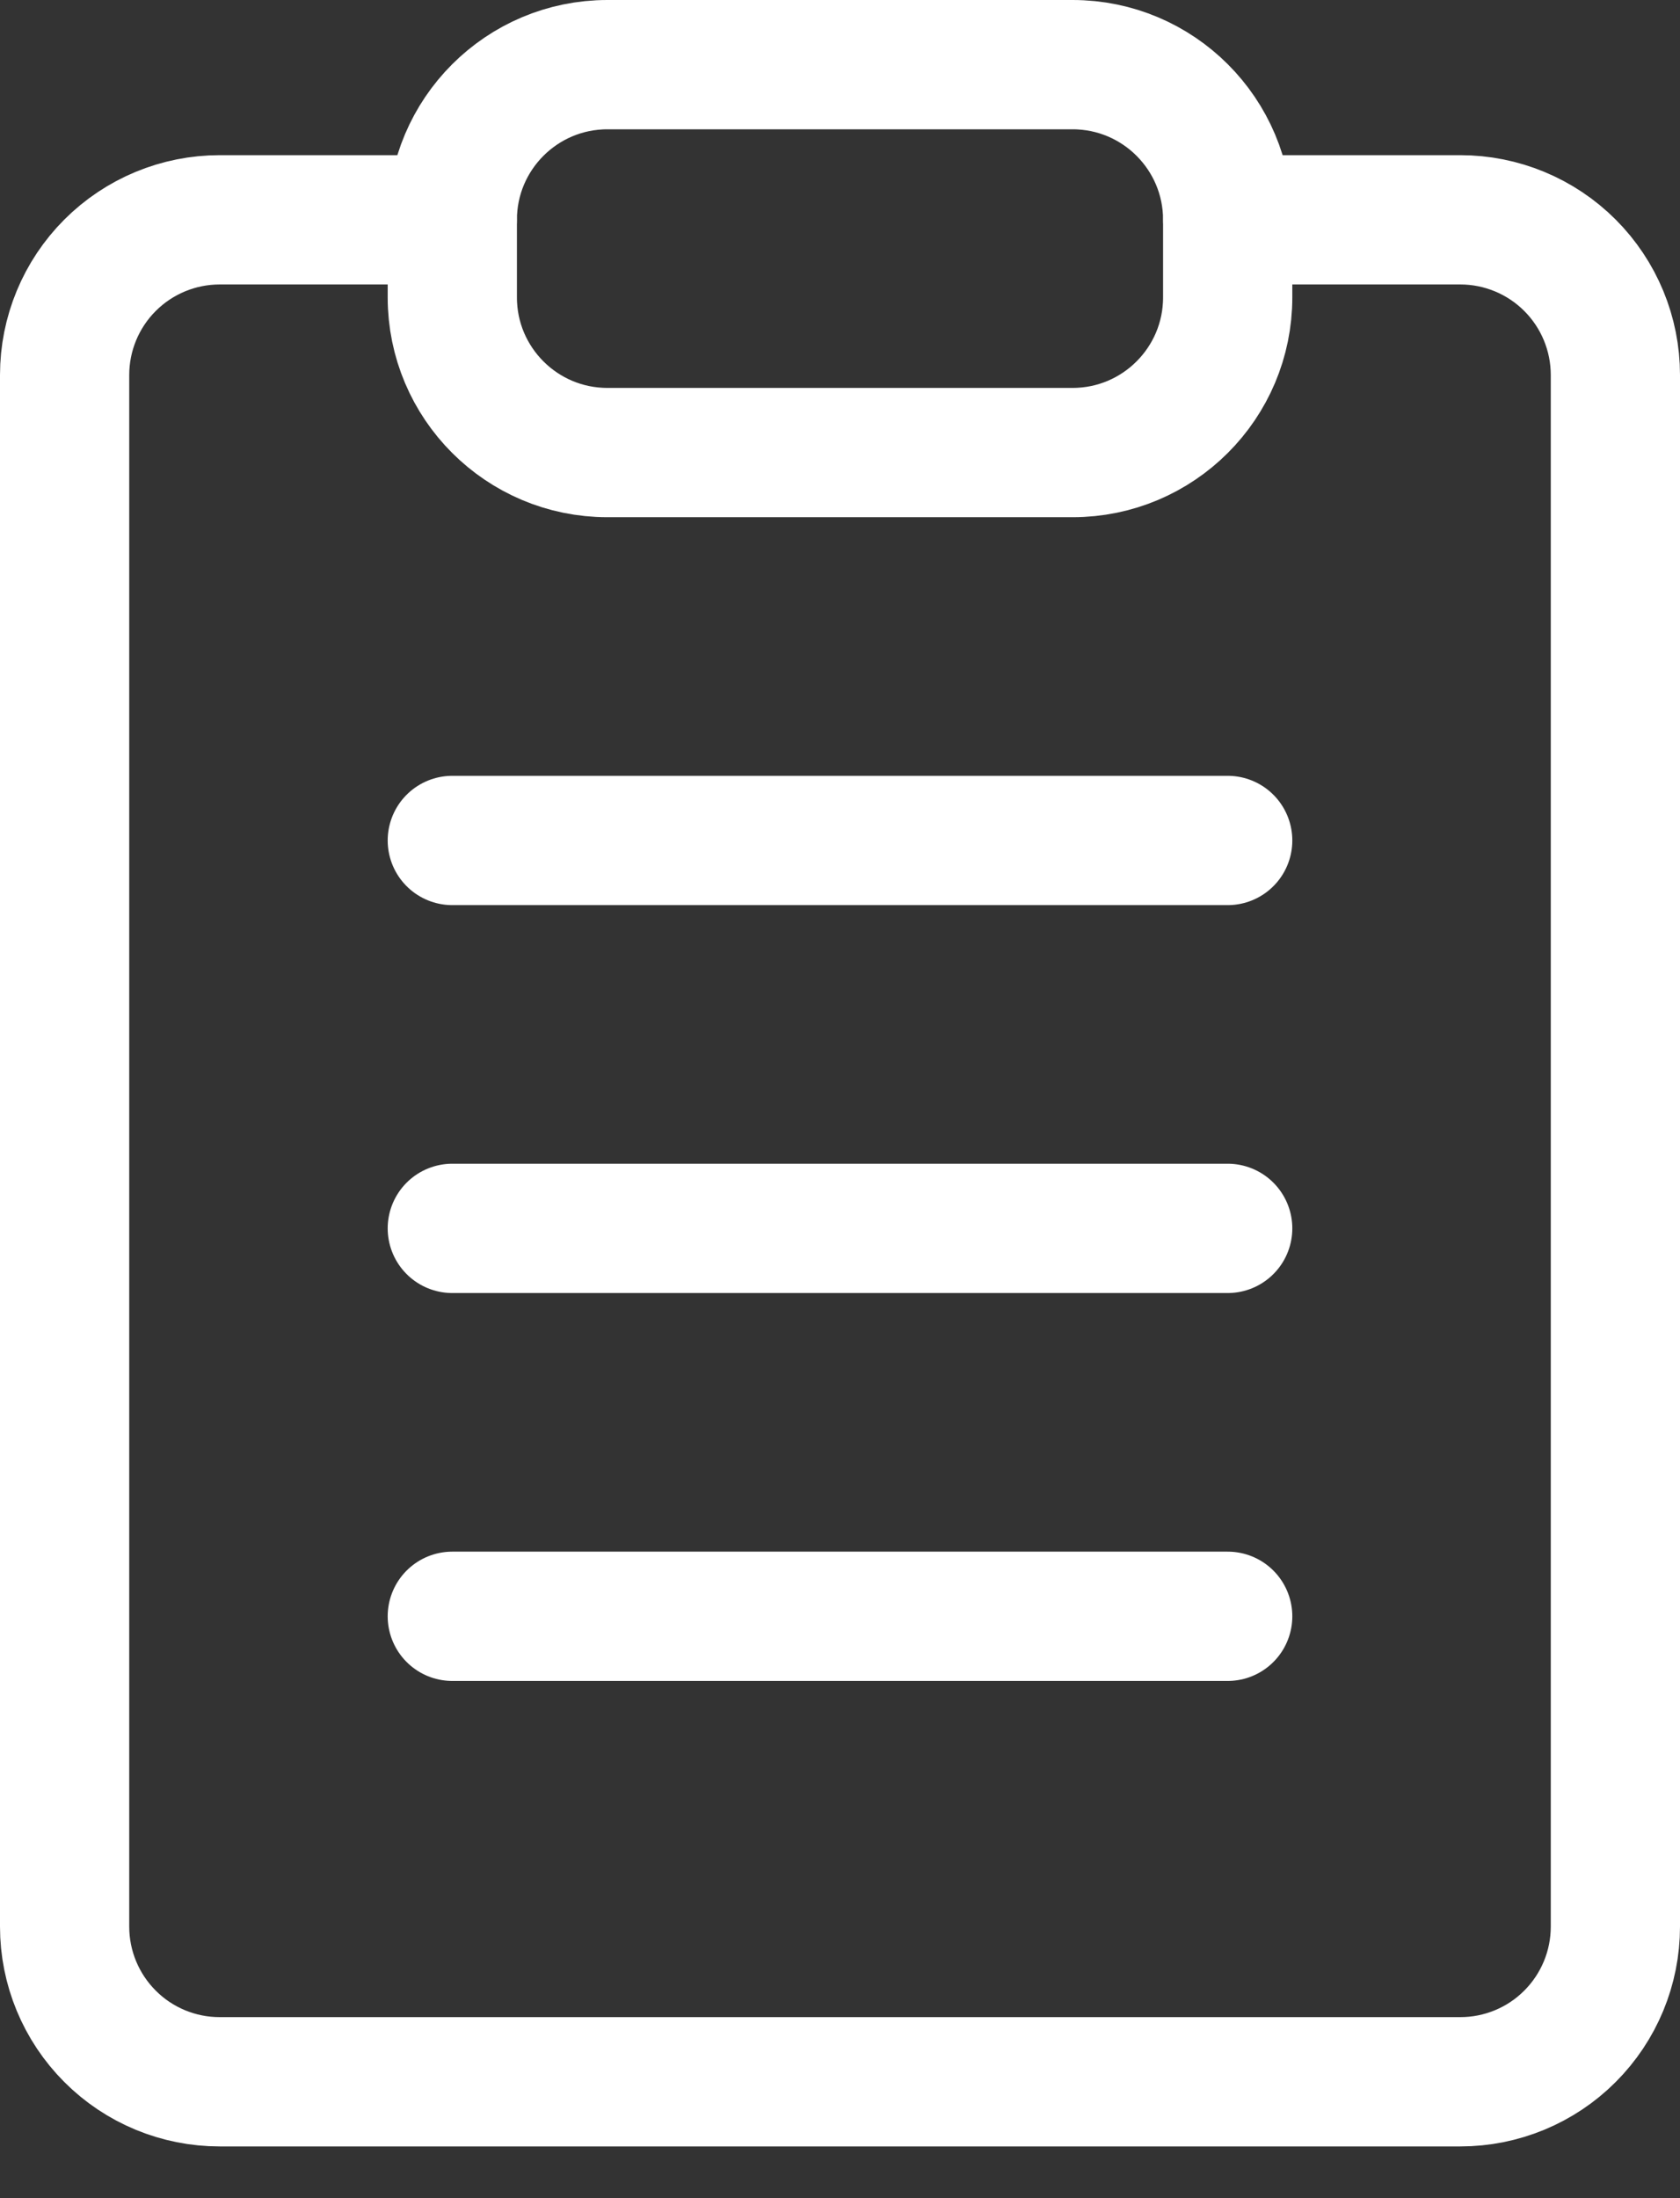 <svg width="26" height="34" viewBox="0 0 26 34" fill="none" xmlns="http://www.w3.org/2000/svg">
<rect x="0" y="0" width="26" height="34" fill="#333333" stroke="none"/>
<path d="M19 3.4H22.6C23.236 3.4 23.847 3.653 24.297 4.103C24.747 4.553 25 5.164 25 5.8V29.8C25 30.437 24.747 31.047 24.297 31.497C23.847 31.948 23.236 32.2 22.6 32.2H3.4C2.763 32.2 2.153 31.948 1.703 31.497C1.253 31.047 1 30.437 1 29.8V5.8C1 5.164 1.253 4.553 1.703 4.103C2.153 3.653 2.763 3.4 3.4 3.4H7" stroke="white" stroke-width="2" stroke-linecap="round" stroke-linejoin="round"/>
<path d="M16.6 1H9.4C8.075 1 7 2.075 7 3.4V4.6C7 5.925 8.075 7 9.4 7H16.6C17.925 7 19 5.925 19 4.6V3.4C19 2.075 17.925 1 16.6 1Z" stroke="white" stroke-width="2" stroke-linecap="round" stroke-linejoin="round"/>
<path d="M7 13H19" stroke="white" stroke-width="2" stroke-linecap="round" stroke-linejoin="round"/>
<path d="M7 19H19" stroke="white" stroke-width="2" stroke-linecap="round" stroke-linejoin="round"/>
<path d="M7 25H19" stroke="white" stroke-width="2" stroke-linecap="round" stroke-linejoin="round"/>
</svg>
